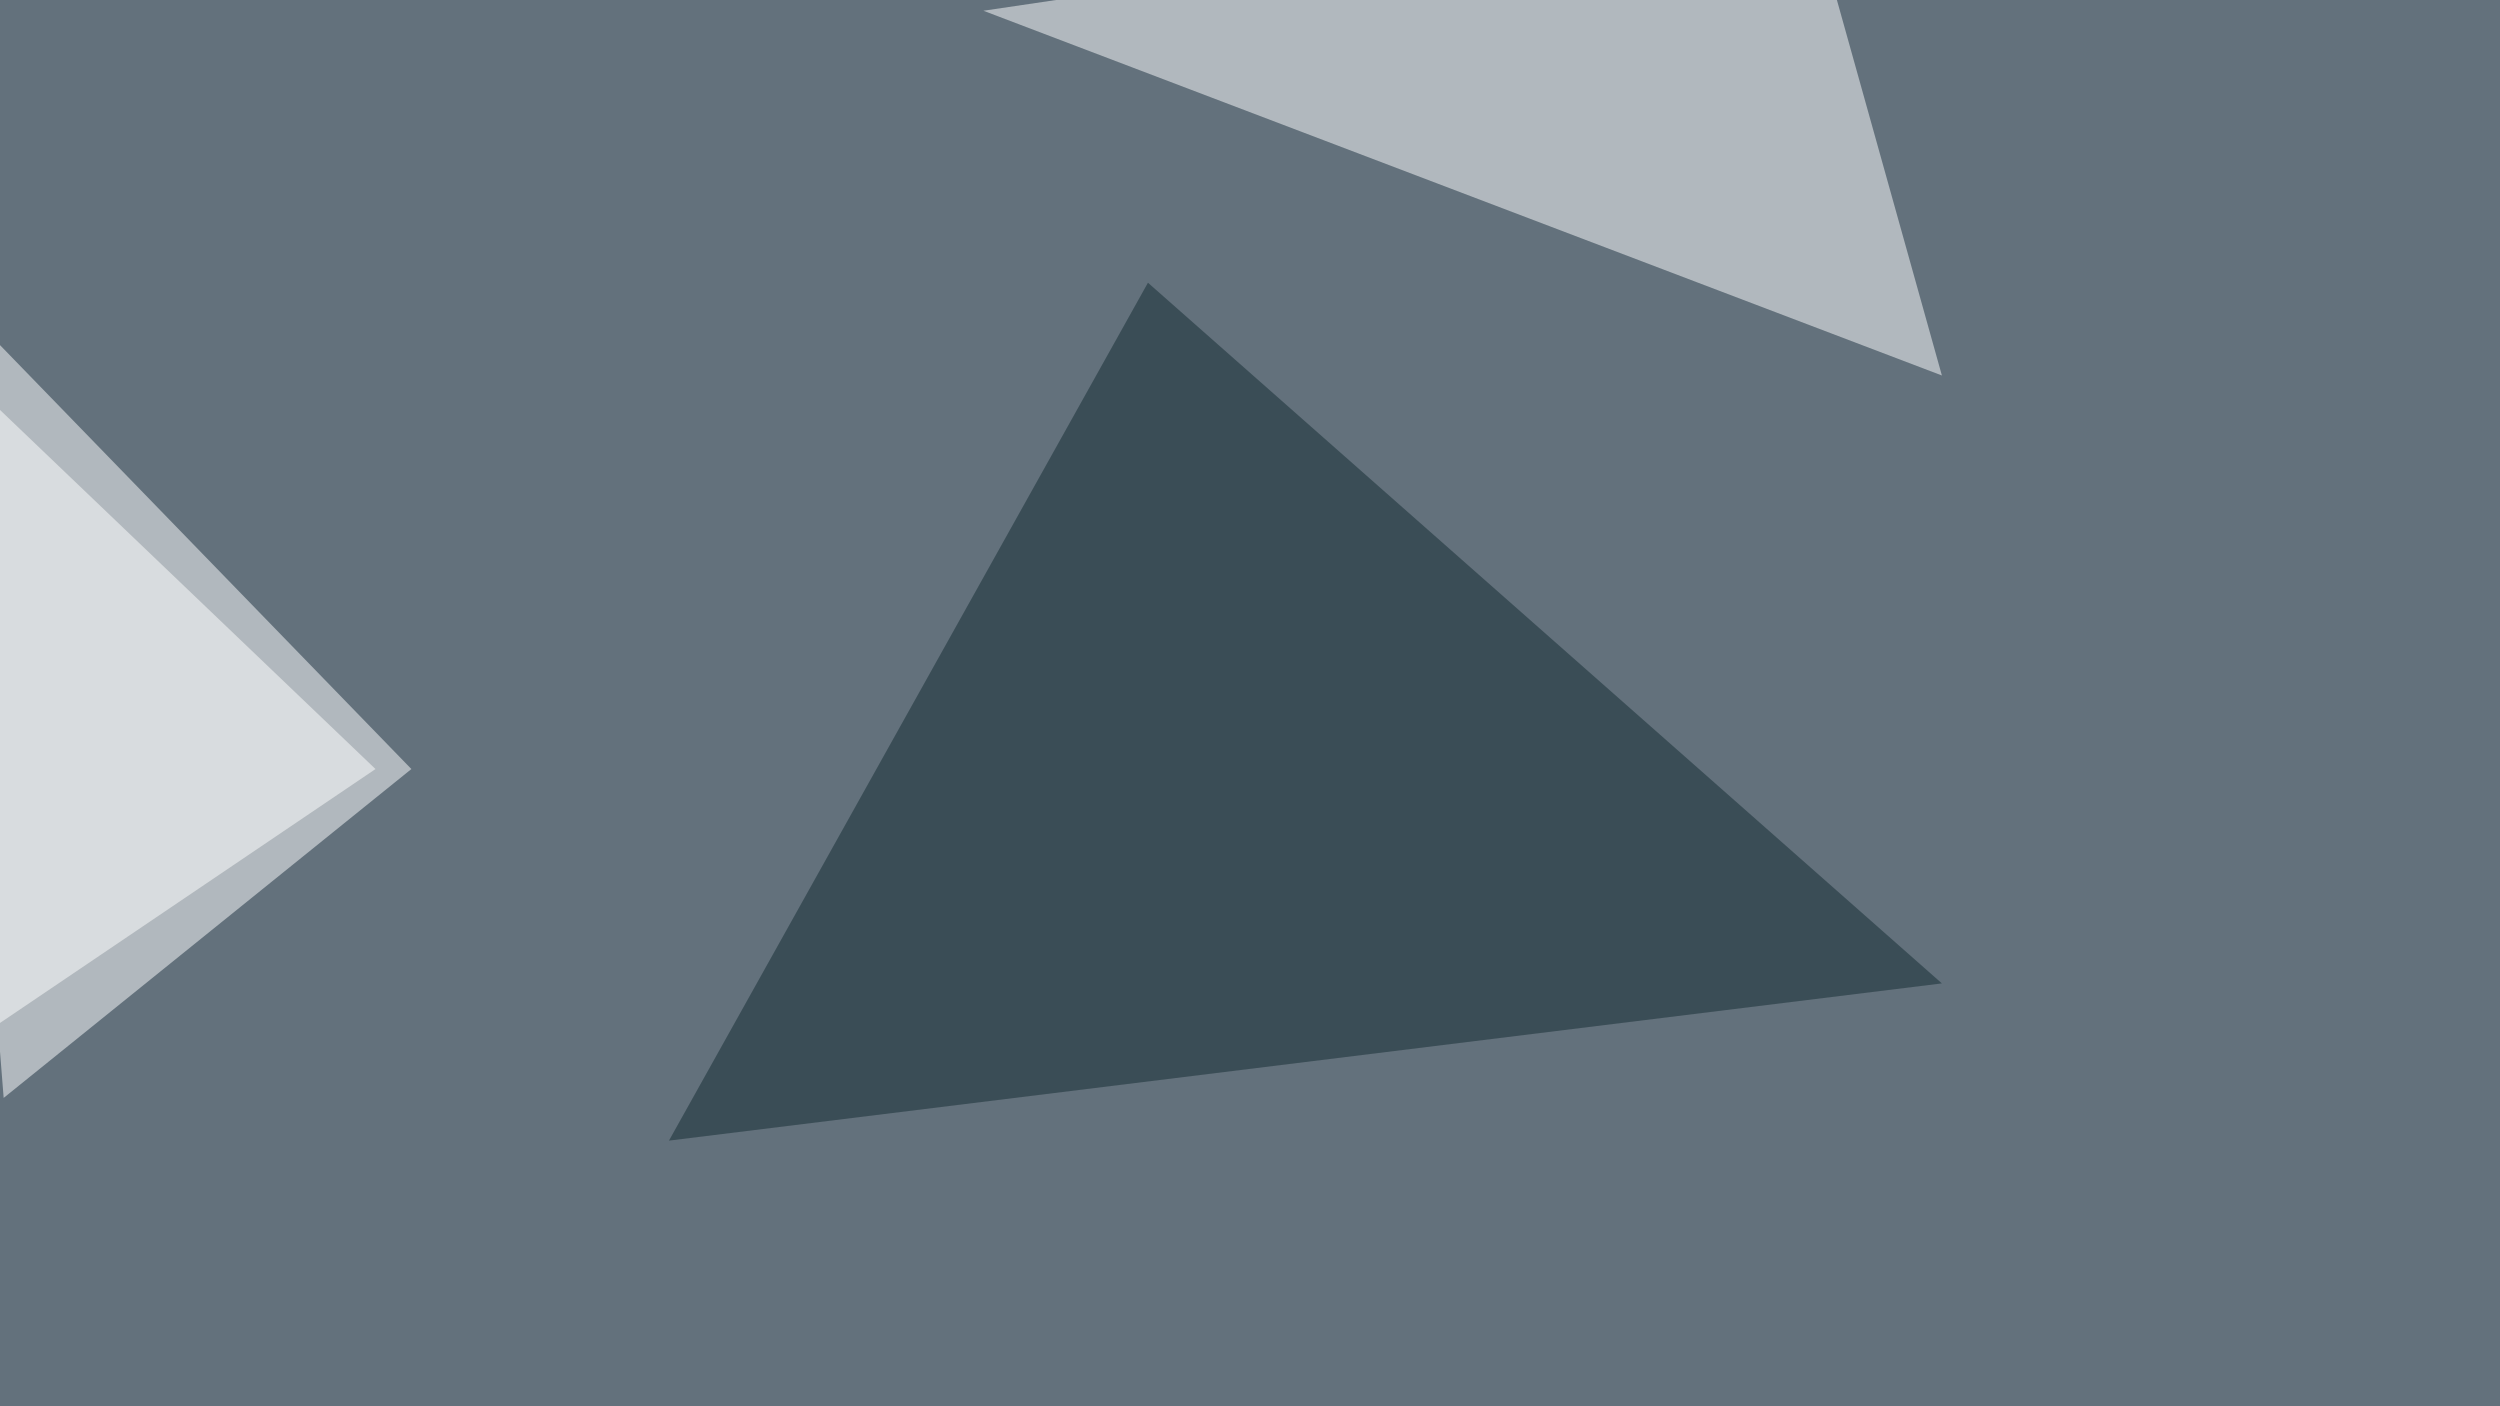 <svg xmlns="http://www.w3.org/2000/svg" width="1024" height="576" ><filter id="a"><feGaussianBlur stdDeviation="55"/></filter><rect width="100%" height="100%" fill="#63717c"/><g filter="url(#a)"><g fill-opacity=".5"><path fill="#fff" d="M-24.9 115.7L168.5 315 1.5 449.7zM739.7-45.4L402.8 4.4l392.6 149.4z"/><path fill="#132b31" d="M795.4 402.8l-325.2-287L274 467.2z"/><path fill="#fff" d="M-45.4 449.7V124.5L153.8 315z"/></g></g></svg>